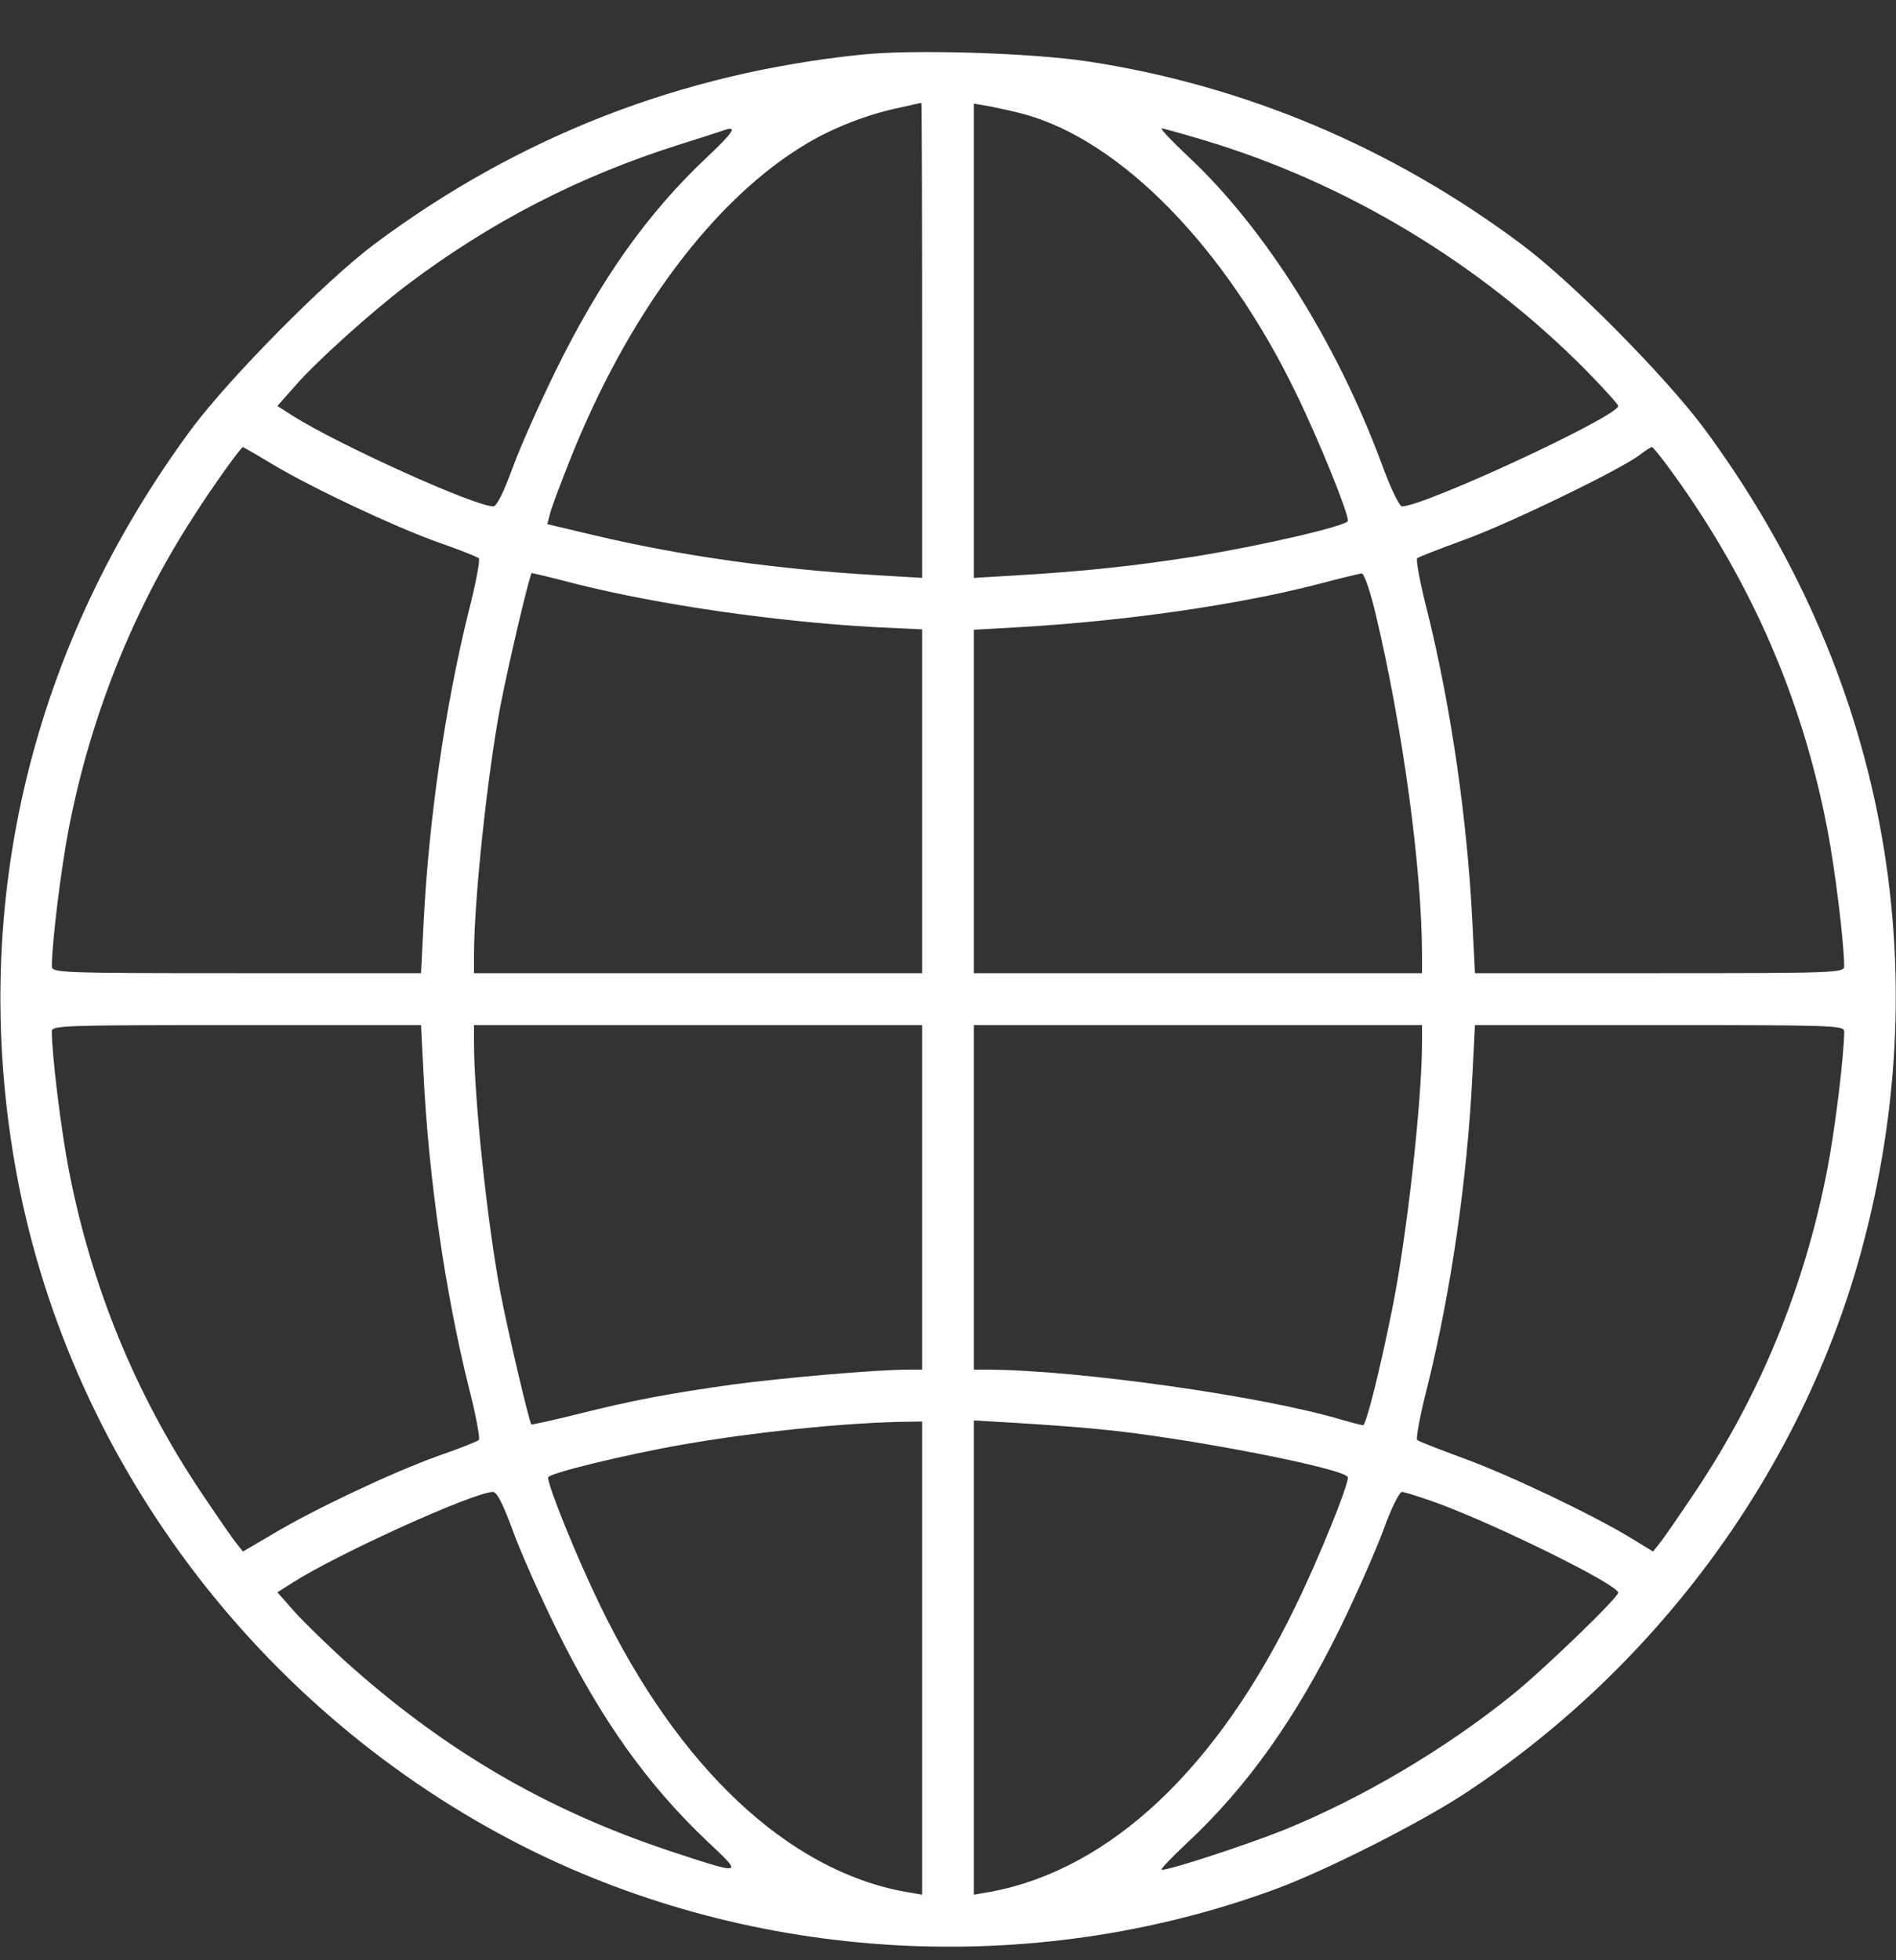 <svg width="30" height="31" viewBox="0 0 30 31" fill="none" xmlns="http://www.w3.org/2000/svg">
<rect x="0" y="0" width="30" height="31" fill="#333333" stroke="none"/>
<path d="M13.623 0.865C10.775 1.158 8.203 2.16 5.918 3.865C5.133 4.457 3.644 5.963 3.035 6.777C0.498 10.205 -0.481 14.277 0.234 18.402C1.037 23.025 4.078 27.086 8.32 29.219C11.953 31.041 16.318 31.287 20.15 29.887C20.959 29.594 22.488 28.82 23.203 28.346C26.244 26.336 28.5 23.248 29.443 19.814C30.691 15.256 29.812 10.627 26.965 6.777C26.355 5.957 24.873 4.457 24.076 3.865C22.025 2.33 19.682 1.346 17.209 0.971C16.312 0.836 14.437 0.777 13.623 0.865ZM14.59 5.377V9.139L13.904 9.098C12.287 9.004 10.793 8.793 9.428 8.471L8.66 8.289L8.701 8.131C8.719 8.049 8.859 7.674 9.006 7.305C9.926 4.973 11.303 3.133 12.773 2.266C13.189 2.019 13.717 1.814 14.18 1.715C14.391 1.668 14.566 1.627 14.578 1.627C14.584 1.621 14.59 3.314 14.59 5.377ZM16.195 1.803C17.736 2.219 19.395 3.918 20.508 6.221C20.871 6.965 21.328 8.096 21.328 8.236C21.328 8.312 19.998 8.623 18.914 8.799C17.947 8.951 17.18 9.033 16.102 9.098L15.41 9.139V5.389V1.639L15.68 1.685C15.826 1.715 16.061 1.767 16.195 1.803ZM11.191 2.482C10.248 3.367 9.504 4.416 8.789 5.869C8.537 6.385 8.227 7.076 8.109 7.404C7.963 7.803 7.857 8.008 7.805 8.008C7.512 8.008 5.361 7.035 4.635 6.578L4.389 6.42L4.67 6.103C4.98 5.74 5.877 4.932 6.451 4.498C7.758 3.514 9.152 2.793 10.723 2.295C11.092 2.178 11.426 2.072 11.455 2.06C11.672 1.984 11.613 2.084 11.191 2.482ZM19.037 2.213C21.299 2.887 23.426 4.17 25.096 5.857C25.377 6.144 25.605 6.396 25.605 6.42C25.605 6.584 22.535 8.008 22.183 8.008C22.142 8.008 21.996 7.709 21.855 7.316C21.146 5.412 20.021 3.619 18.808 2.482C18.545 2.236 18.352 2.031 18.381 2.031C18.41 2.031 18.703 2.113 19.037 2.213ZM4.318 7.346C4.969 7.732 6.193 8.307 6.914 8.57C7.254 8.687 7.547 8.805 7.576 8.828C7.6 8.846 7.529 9.232 7.412 9.683C7.043 11.178 6.785 12.959 6.703 14.582L6.662 15.39H3.744C0.996 15.39 0.82 15.385 0.82 15.285C0.82 14.916 0.967 13.721 1.09 13.094C1.43 11.342 2.103 9.648 3.053 8.183C3.369 7.685 3.814 7.07 3.844 7.07C3.85 7.07 4.066 7.193 4.318 7.346ZM26.496 7.521C27.721 9.226 28.517 11.06 28.91 13.094C29.033 13.721 29.18 14.916 29.18 15.285C29.18 15.385 29.004 15.39 26.256 15.39H23.338L23.297 14.582C23.215 12.941 22.957 11.178 22.588 9.683C22.471 9.232 22.4 8.846 22.424 8.828C22.453 8.805 22.787 8.676 23.174 8.535C23.871 8.283 25.617 7.439 25.939 7.199C26.027 7.129 26.121 7.07 26.139 7.07C26.156 7.07 26.32 7.275 26.496 7.521ZM9.129 9.238C10.441 9.566 12.264 9.83 13.846 9.918L14.59 9.953V12.672V15.39H11.045H7.5V15.109C7.5 14.236 7.711 12.262 7.916 11.172C8.051 10.475 8.385 9.062 8.414 9.062C8.426 9.062 8.748 9.139 9.129 9.238ZM21.762 9.689C22.195 11.506 22.5 13.744 22.5 15.109V15.39H18.955H15.41V12.672V9.959L16.131 9.918C17.783 9.824 19.588 9.566 20.83 9.244C21.187 9.15 21.504 9.074 21.545 9.068C21.58 9.062 21.674 9.326 21.762 9.689ZM6.703 17.014C6.785 18.642 7.043 20.424 7.412 21.918C7.529 22.369 7.6 22.756 7.576 22.773C7.547 22.797 7.254 22.914 6.914 23.031C6.187 23.295 4.969 23.869 4.312 24.262L3.844 24.537L3.738 24.402C3.674 24.326 3.422 23.957 3.17 23.582C2.144 22.047 1.447 20.348 1.09 18.508C0.967 17.881 0.82 16.685 0.82 16.31C0.82 16.217 0.996 16.211 3.744 16.211H6.662L6.703 17.014ZM14.59 18.935V21.66H14.373C13.863 21.66 12.393 21.789 11.601 21.894C10.564 22.041 10.025 22.14 9.117 22.369C8.736 22.463 8.414 22.533 8.408 22.527C8.373 22.492 8.027 21.015 7.916 20.43C7.711 19.34 7.5 17.359 7.5 16.486V16.211H11.045H14.59V18.935ZM22.5 16.486C22.5 17.424 22.254 19.603 22.025 20.717C21.832 21.678 21.615 22.539 21.568 22.539C21.545 22.539 21.392 22.498 21.223 22.451C19.975 22.076 17.039 21.666 15.633 21.66H15.41V18.935V16.211H18.955H22.5V16.486ZM29.18 16.31C29.18 16.685 29.033 17.881 28.91 18.508C28.553 20.348 27.855 22.047 26.83 23.582C26.578 23.957 26.326 24.326 26.262 24.402L26.156 24.537L25.811 24.326C25.195 23.951 23.889 23.33 23.168 23.066C22.787 22.926 22.453 22.797 22.424 22.773C22.4 22.756 22.471 22.369 22.588 21.918C22.957 20.424 23.215 18.66 23.297 17.014L23.338 16.211H26.256C29.004 16.211 29.18 16.217 29.18 16.31ZM14.59 26.224V29.963L14.314 29.916C12.463 29.576 10.734 27.953 9.492 25.381C9.129 24.637 8.672 23.506 8.672 23.365C8.672 23.301 9.896 23.002 10.84 22.838C11.971 22.644 13.283 22.51 14.226 22.486L14.59 22.48V26.224ZM17.402 22.603C18.738 22.727 21.328 23.23 21.328 23.365C21.328 23.506 20.871 24.637 20.508 25.381C19.26 27.971 17.561 29.564 15.68 29.916L15.41 29.963V26.213V22.463L16.102 22.504C16.477 22.527 17.062 22.568 17.402 22.603ZM8.109 24.191C8.227 24.525 8.537 25.217 8.789 25.732C9.504 27.191 10.248 28.228 11.197 29.125C11.766 29.658 11.771 29.658 10.594 29.271C8.625 28.615 7.008 27.666 5.437 26.248C5.162 25.996 4.811 25.656 4.658 25.486L4.389 25.181L4.629 25.029C5.355 24.566 7.506 23.594 7.799 23.594C7.863 23.594 7.957 23.781 8.109 24.191ZM22.74 23.769C23.725 24.133 25.605 25.064 25.605 25.187C25.605 25.264 24.428 26.4 23.941 26.793C22.863 27.666 21.527 28.451 20.291 28.949C19.699 29.183 18.521 29.57 18.381 29.57C18.352 29.57 18.527 29.383 18.773 29.154C19.729 28.264 20.502 27.18 21.211 25.732C21.463 25.217 21.767 24.525 21.891 24.191C22.008 23.863 22.142 23.594 22.183 23.594C22.225 23.594 22.477 23.676 22.74 23.769Z" fill="white"/>
</svg>
